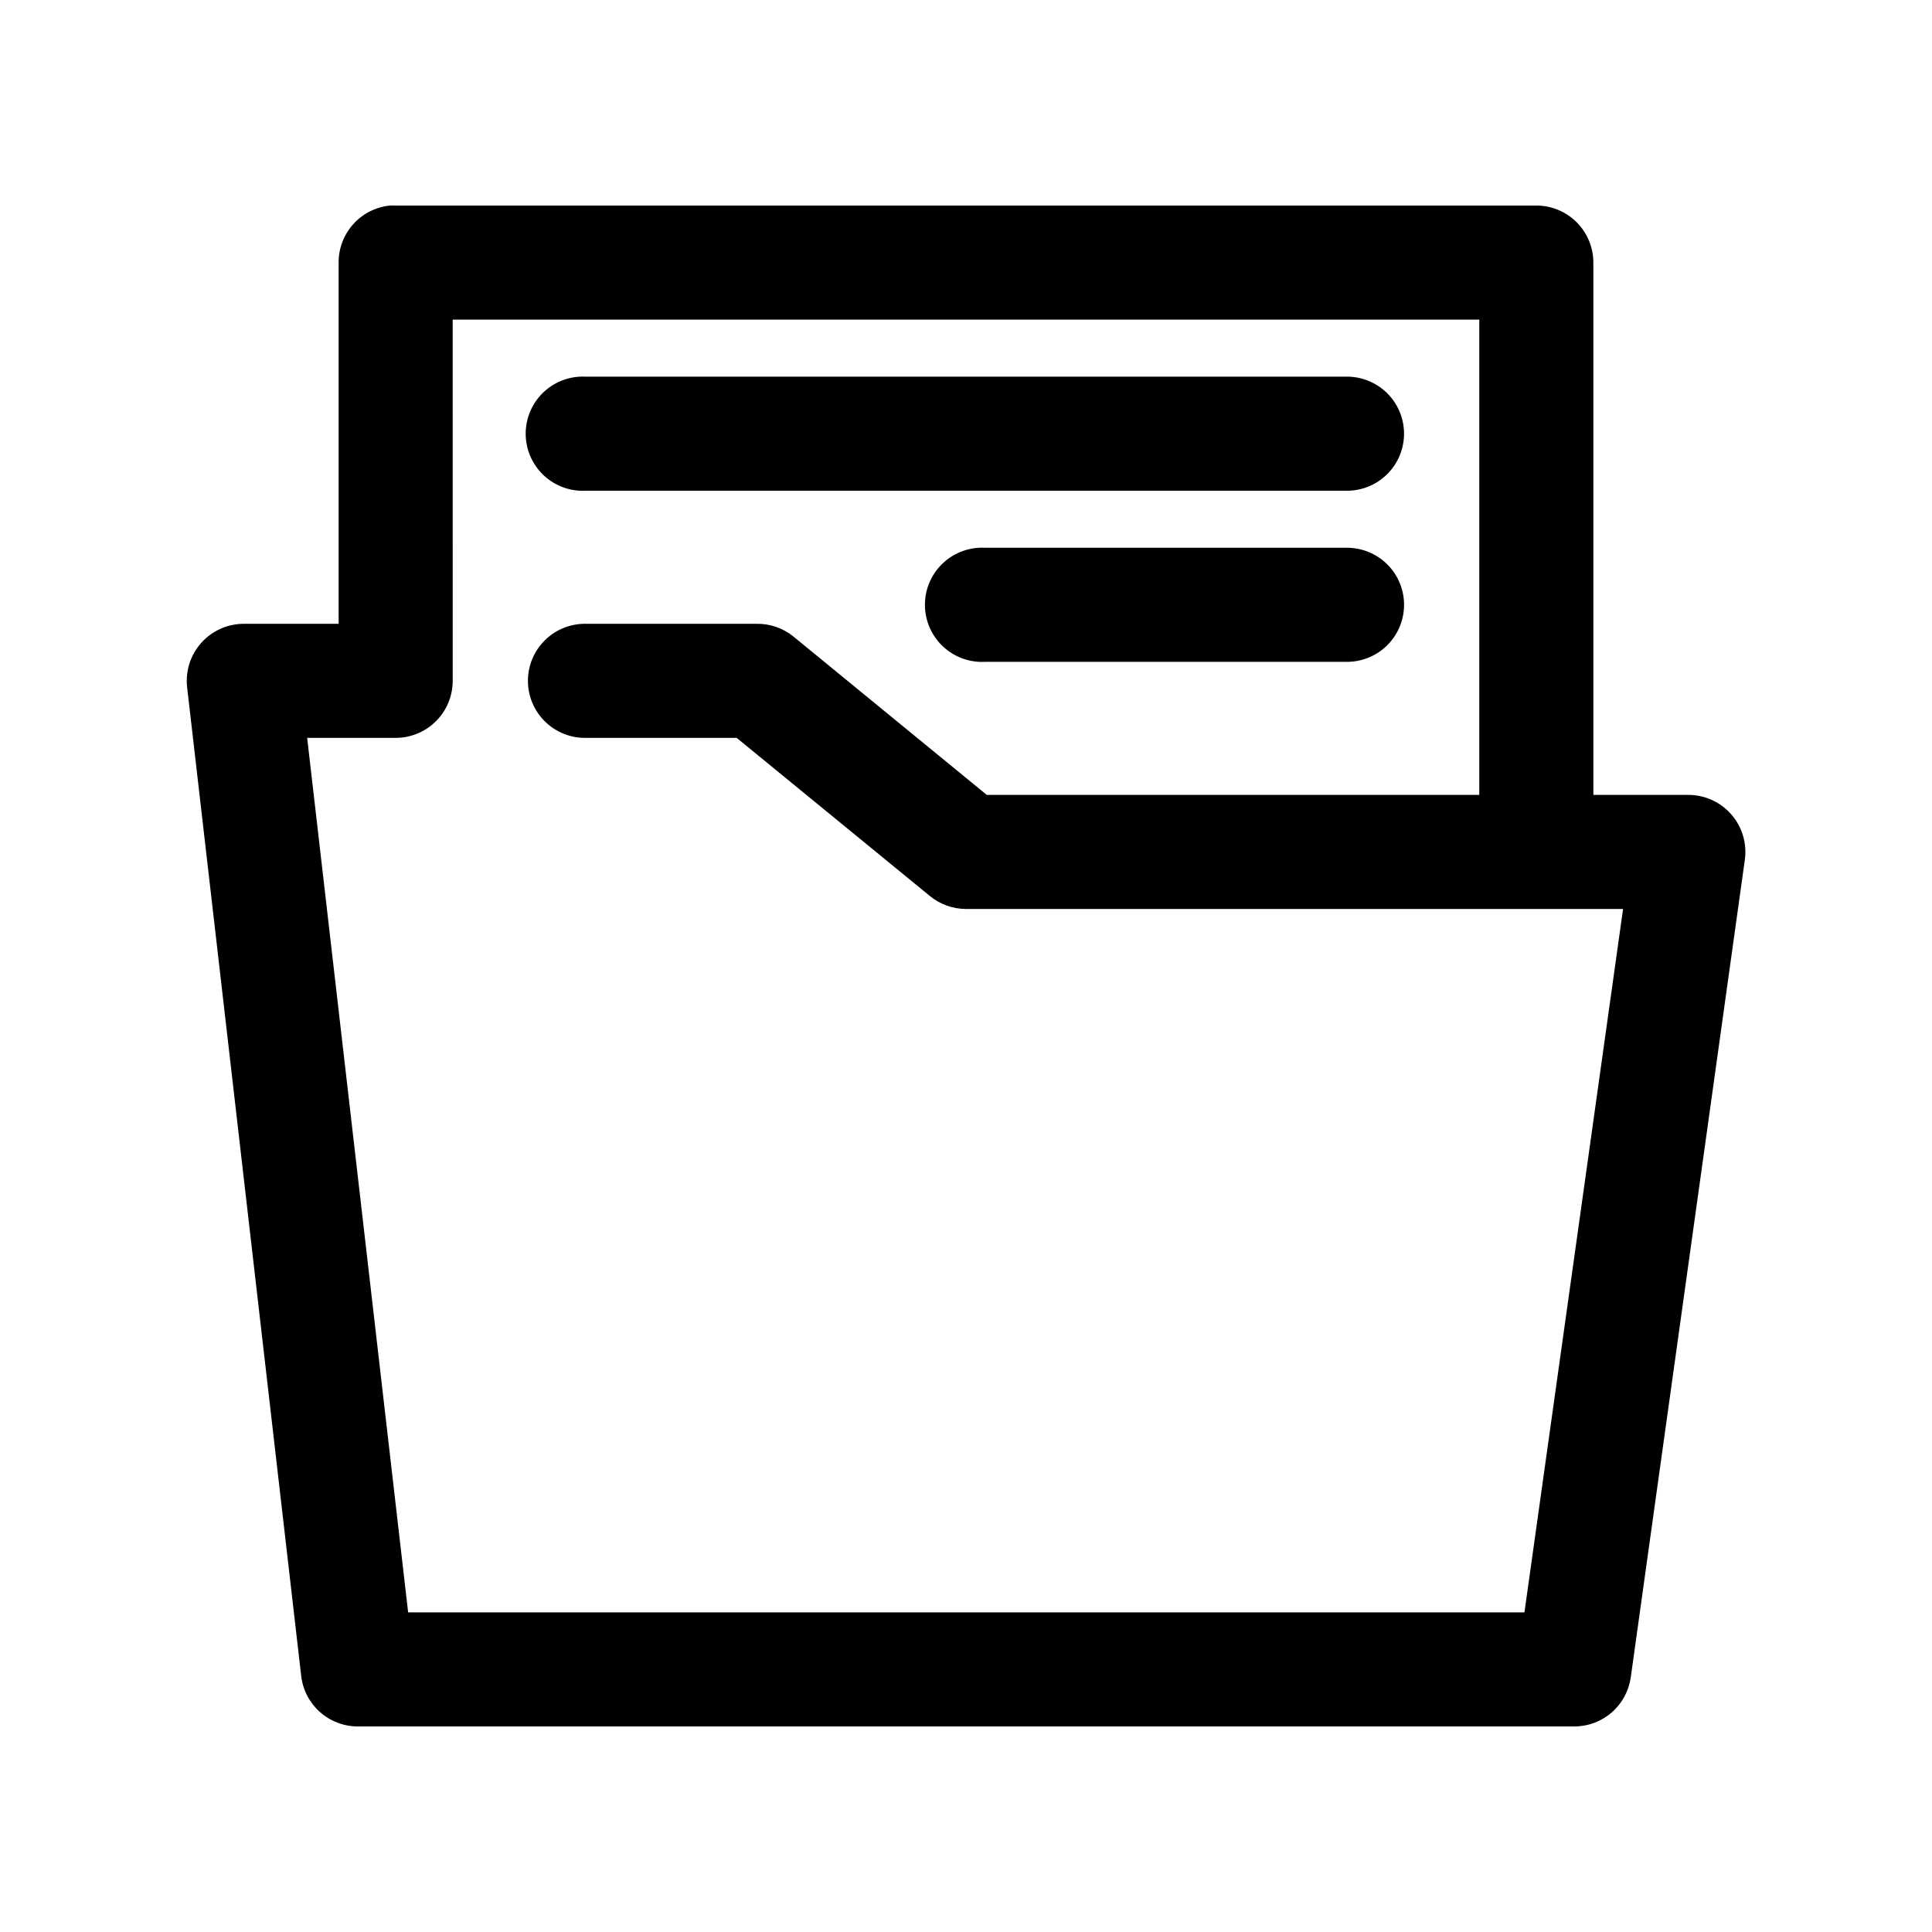 <?xml version="1.0" encoding="UTF-8"?>
<!-- Uploaded to: ICON Repo, www.svgrepo.com, Generator: ICON Repo Mixer Tools -->
<svg fill="#000000" width="800px" height="800px" version="1.1" viewBox="144 144 512 512" xmlns="http://www.w3.org/2000/svg">
 <path d="m247.28 198.48c-3.731 0.391-7.18 2.152-9.684 4.945-2.5 2.793-3.875 6.418-3.856 10.168v95.723h-25.191c-4.301 0.016-8.391 1.863-11.242 5.082-2.856 3.215-4.207 7.492-3.715 11.766l30.23 261.98c0.422 3.672 2.18 7.066 4.934 9.531 2.758 2.465 6.324 3.836 10.023 3.852h322.44c3.648-0.004 7.176-1.332 9.926-3.734 2.75-2.402 4.535-5.719 5.031-9.336l30.227-216.64c0.59-4.32-0.715-8.688-3.582-11.977-2.863-3.289-7.012-5.18-11.375-5.184h-25.191v-141.07c0-4.008-1.59-7.852-4.426-10.688-2.836-2.836-6.68-4.426-10.688-4.426h-302.29c-0.523-0.027-1.051-0.027-1.574 0zm16.688 30.227h272.06v125.95h-130.52l-51.324-42.039c-2.723-2.176-6.117-3.344-9.605-3.305h-45.34c-4.047-0.059-7.945 1.512-10.828 4.352-2.883 2.84-4.504 6.719-4.504 10.762 0 4.047 1.621 7.926 4.504 10.766 2.883 2.84 6.781 4.406 10.828 4.352h39.988l51.168 41.879c2.703 2.231 6.098 3.457 9.605 3.461h174.13l-26.137 186.41h-295.83l-26.762-231.75h23.457c4.008-0.004 7.852-1.594 10.688-4.43 2.836-2.832 4.426-6.68 4.426-10.688zm33.695 15.113c-4.012 0.211-7.773 2-10.461 4.984-2.688 2.981-4.078 6.91-3.871 10.918 0.211 4.008 2.004 7.769 4.984 10.457 2.984 2.688 6.91 4.078 10.922 3.871h201.52c4.043 0.055 7.945-1.512 10.824-4.352 2.883-2.84 4.504-6.719 4.504-10.762 0-4.047-1.621-7.926-4.504-10.766-2.879-2.84-6.781-4.406-10.824-4.352h-201.52c-0.527-0.027-1.051-0.027-1.574 0zm105.8 45.344c-4.008 0.207-7.769 2-10.457 4.984-2.688 2.981-4.082 6.91-3.871 10.918 0.207 4.008 2 7.769 4.984 10.457 2.984 2.688 6.91 4.078 10.918 3.871h95.727c4.043 0.055 7.945-1.512 10.824-4.352 2.883-2.84 4.504-6.719 4.504-10.766 0-4.043-1.621-7.922-4.504-10.762-2.879-2.84-6.781-4.41-10.824-4.352h-95.727c-0.523-0.027-1.047-0.027-1.574 0z"/>
</svg>
